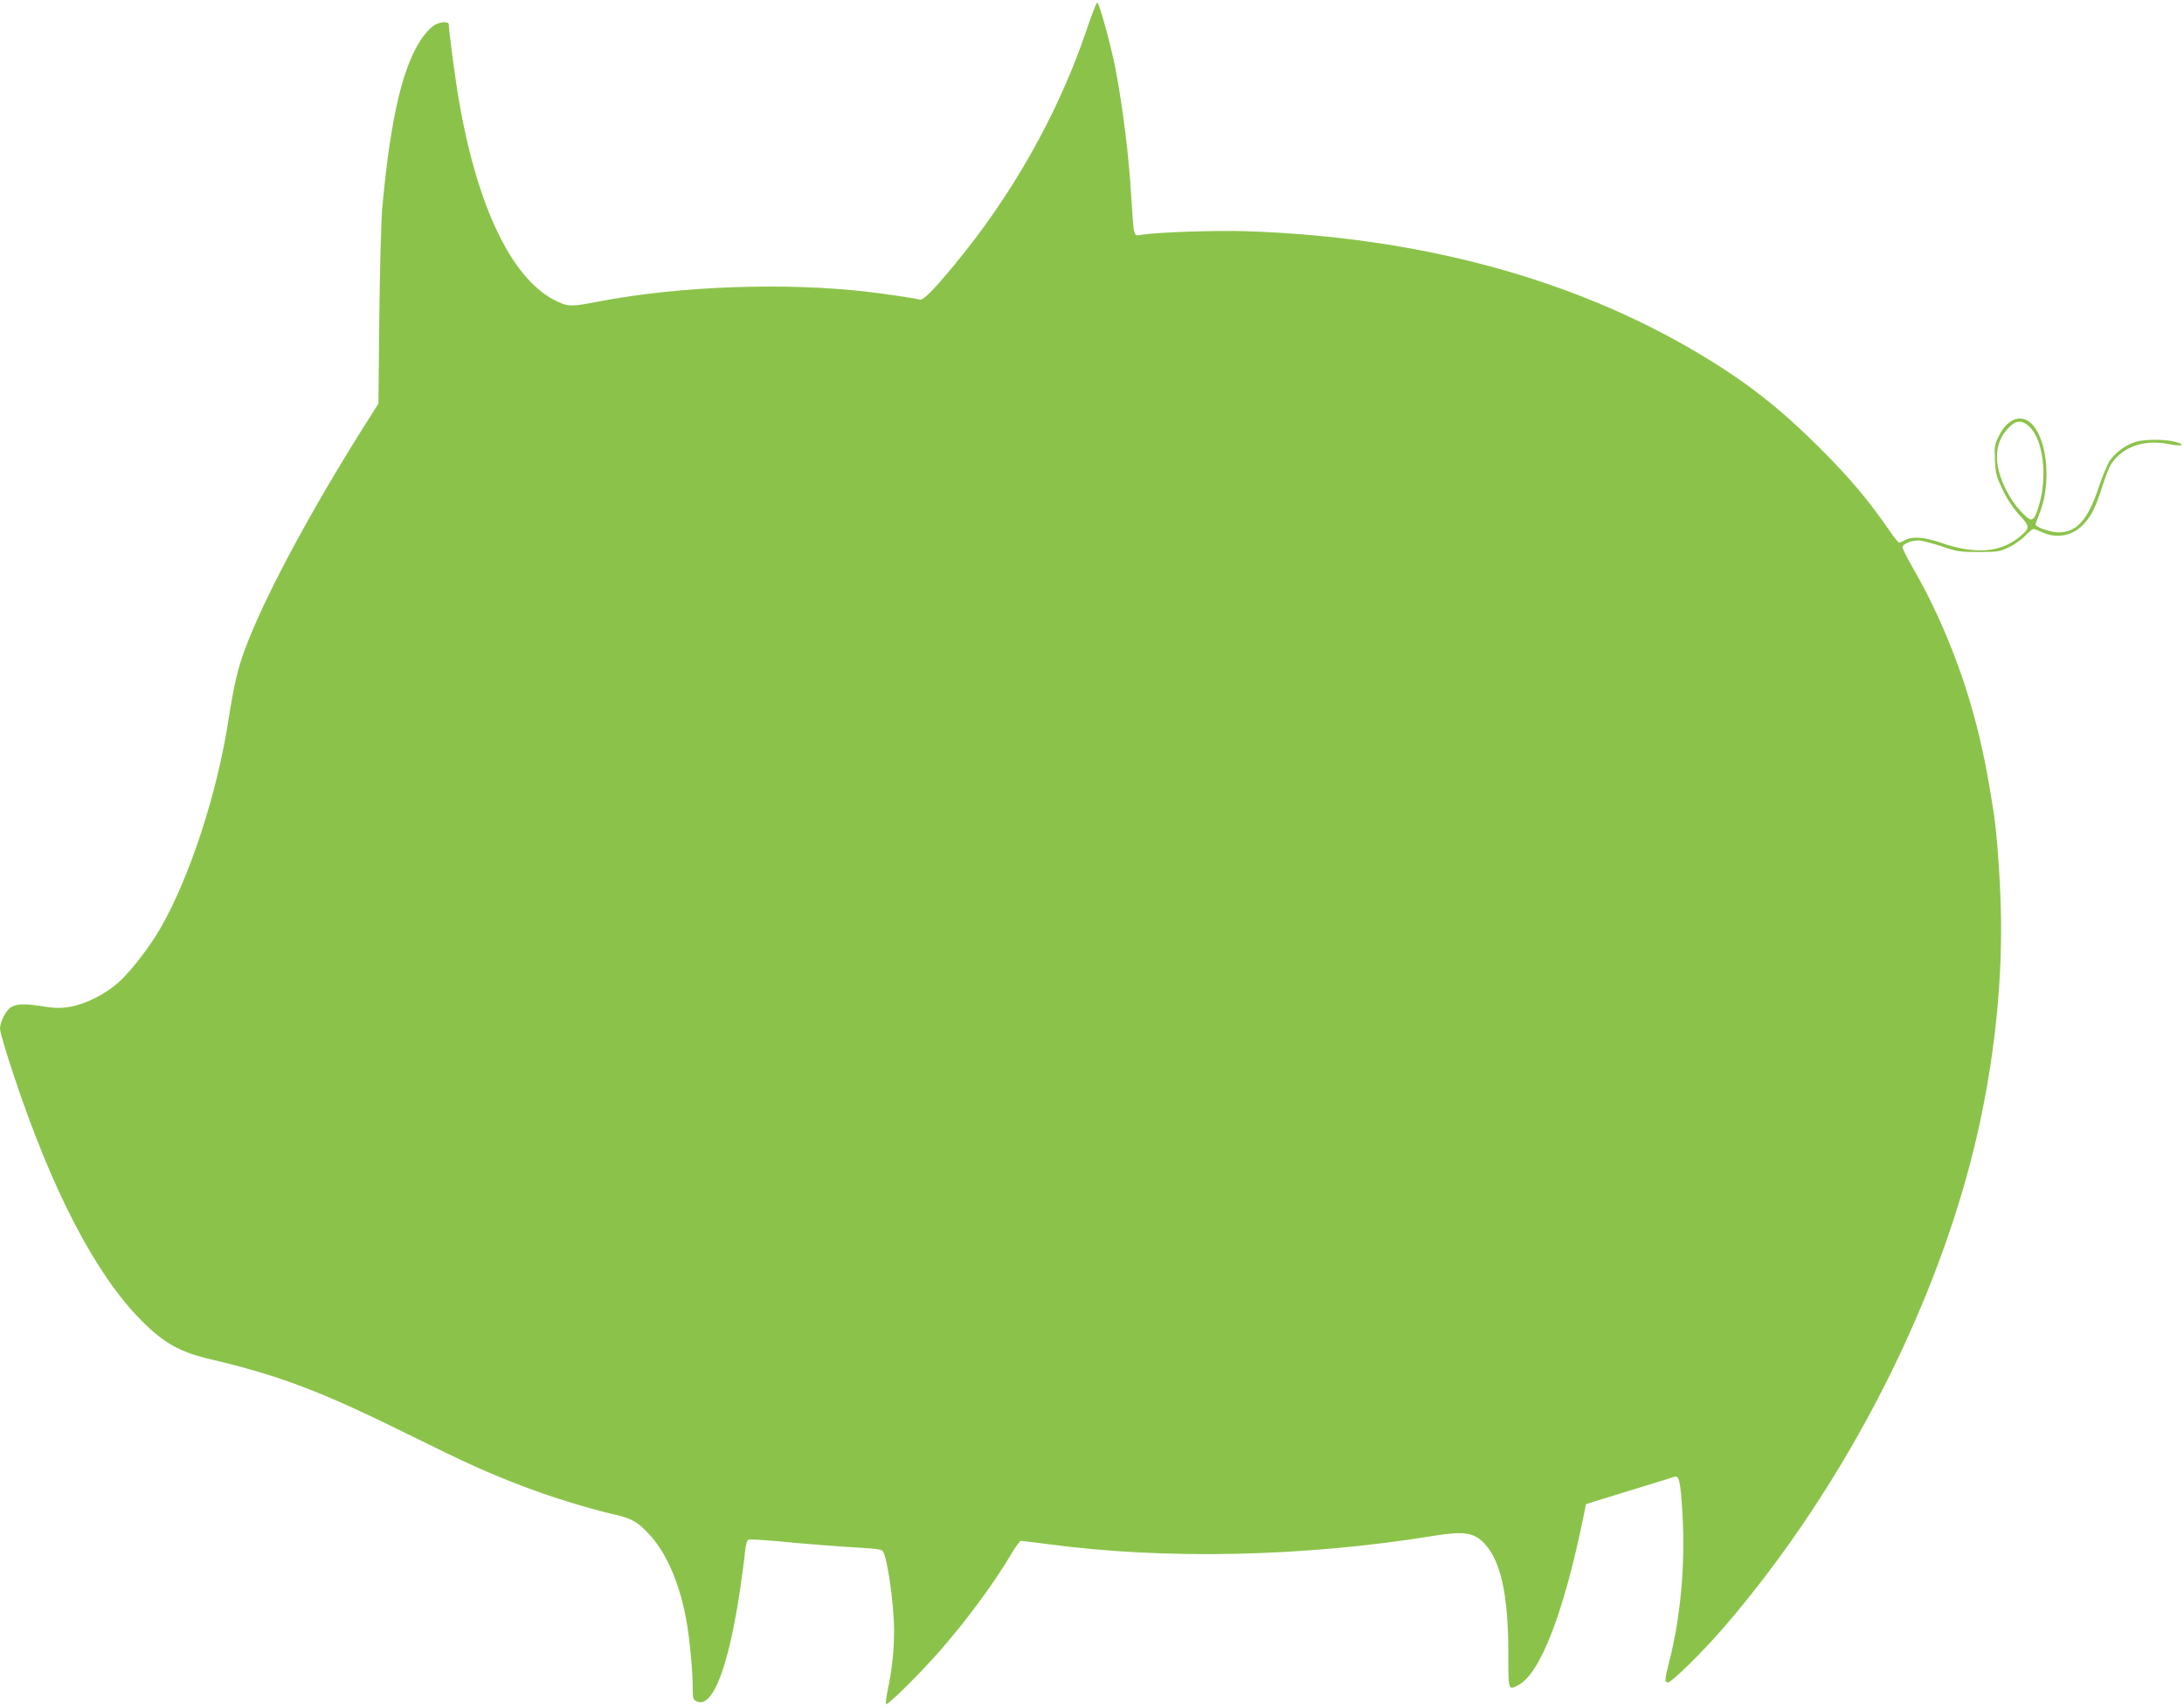 <?xml version="1.0" standalone="no"?>
<!DOCTYPE svg PUBLIC "-//W3C//DTD SVG 20010904//EN"
 "http://www.w3.org/TR/2001/REC-SVG-20010904/DTD/svg10.dtd">
<svg version="1.0" xmlns="http://www.w3.org/2000/svg"
 width="1280pt" height="1001pt" viewBox="0 0 1280 1001"
 preserveAspectRatio="xMidYMid meet">
<g transform="translate(0,1001) scale(0.1,-0.1)"
fill="#8bc34a" stroke="none">
<path d="M6371 9843 c-165 -492 -437 -976 -784 -1393 -120 -145 -177 -201
-196 -196 -22 7 -195 33 -306 46 -482 56 -1101 34 -1571 -56 -162 -31 -179
-32 -241 -4 -263 116 -472 538 -583 1180 -19 104 -60 415 -60 447 0 18 -44 17
-80 -2 -16 -8 -45 -36 -64 -61 -122 -159 -198 -476 -247 -1029 -5 -66 -13
-347 -16 -625 l-5 -505 -98 -155 c-316 -504 -574 -988 -684 -1284 -42 -111
-65 -211 -96 -409 -66 -433 -229 -932 -401 -1229 -62 -108 -173 -251 -243
-314 -78 -70 -193 -128 -284 -144 -59 -10 -88 -9 -172 4 -109 18 -163 12 -192
-21 -26 -30 -48 -81 -48 -112 0 -17 35 -137 79 -268 225 -680 482 -1174 751
-1443 130 -131 223 -183 400 -225 413 -97 654 -189 1187 -453 317 -157 434
-210 653 -294 153 -59 393 -133 533 -164 100 -23 135 -43 205 -119 102 -111
180 -297 217 -515 18 -103 35 -290 35 -383 0 -61 2 -68 24 -78 93 -43 187 202
255 666 11 77 24 171 27 208 5 46 12 71 21 74 8 3 90 -2 181 -10 149 -15 321
-28 525 -41 38 -2 73 -8 79 -14 27 -27 68 -310 68 -472 0 -109 -13 -232 -36
-338 -8 -40 -14 -79 -12 -88 3 -17 201 178 325 321 158 182 315 396 413 563
23 39 48 72 54 72 7 0 77 -9 156 -19 689 -93 1506 -75 2267 49 173 28 234 19
294 -47 95 -101 139 -302 139 -640 0 -223 -1 -220 59 -188 127 65 265 421 379
975 l17 85 70 22 c39 12 151 46 250 77 99 30 188 58 197 61 29 11 37 -25 48
-208 18 -299 -9 -606 -75 -866 -29 -116 -30 -131 -10 -131 22 0 204 179 330
325 723 840 1281 1941 1499 2957 92 429 134 864 122 1268 -5 184 -24 440 -41
545 -44 285 -81 456 -141 658 -80 269 -195 539 -327 768 -37 64 -67 124 -67
132 0 19 54 41 96 40 18 -1 77 -16 131 -34 90 -31 108 -34 218 -34 109 0 125
2 177 27 31 14 74 44 96 67 22 23 44 41 50 41 5 0 29 -9 53 -20 88 -40 183
-19 247 55 42 48 63 91 102 210 17 55 40 114 50 130 65 106 197 153 343 122
75 -15 103 -5 35 14 -58 16 -184 15 -233 -1 -57 -18 -117 -62 -148 -107 -15
-22 -45 -92 -66 -156 -64 -194 -129 -267 -237 -267 -46 0 -134 31 -134 46 0 4
11 35 24 68 85 214 28 528 -101 552 -50 9 -104 -30 -138 -101 -25 -50 -27 -63
-23 -143 3 -77 9 -97 46 -174 26 -54 63 -109 98 -147 62 -67 62 -76 3 -125
-113 -95 -262 -107 -466 -36 -95 33 -163 38 -207 15 -15 -8 -32 -15 -36 -15
-5 0 -34 37 -65 83 -118 170 -225 297 -395 467 -238 238 -433 391 -715 559
-735 438 -1635 682 -2650 716 -174 6 -526 -6 -617 -21 -46 -8 -42 -20 -58 226
-15 244 -47 504 -90 735 -25 134 -95 391 -109 400 -4 2 -31 -66 -60 -152z
m5517 -2328 c86 -72 115 -296 61 -470 -30 -98 -41 -101 -107 -30 -65 70 -119
177 -134 267 -14 87 7 161 61 218 45 47 76 51 119 15z"/>
</g>
</svg>
